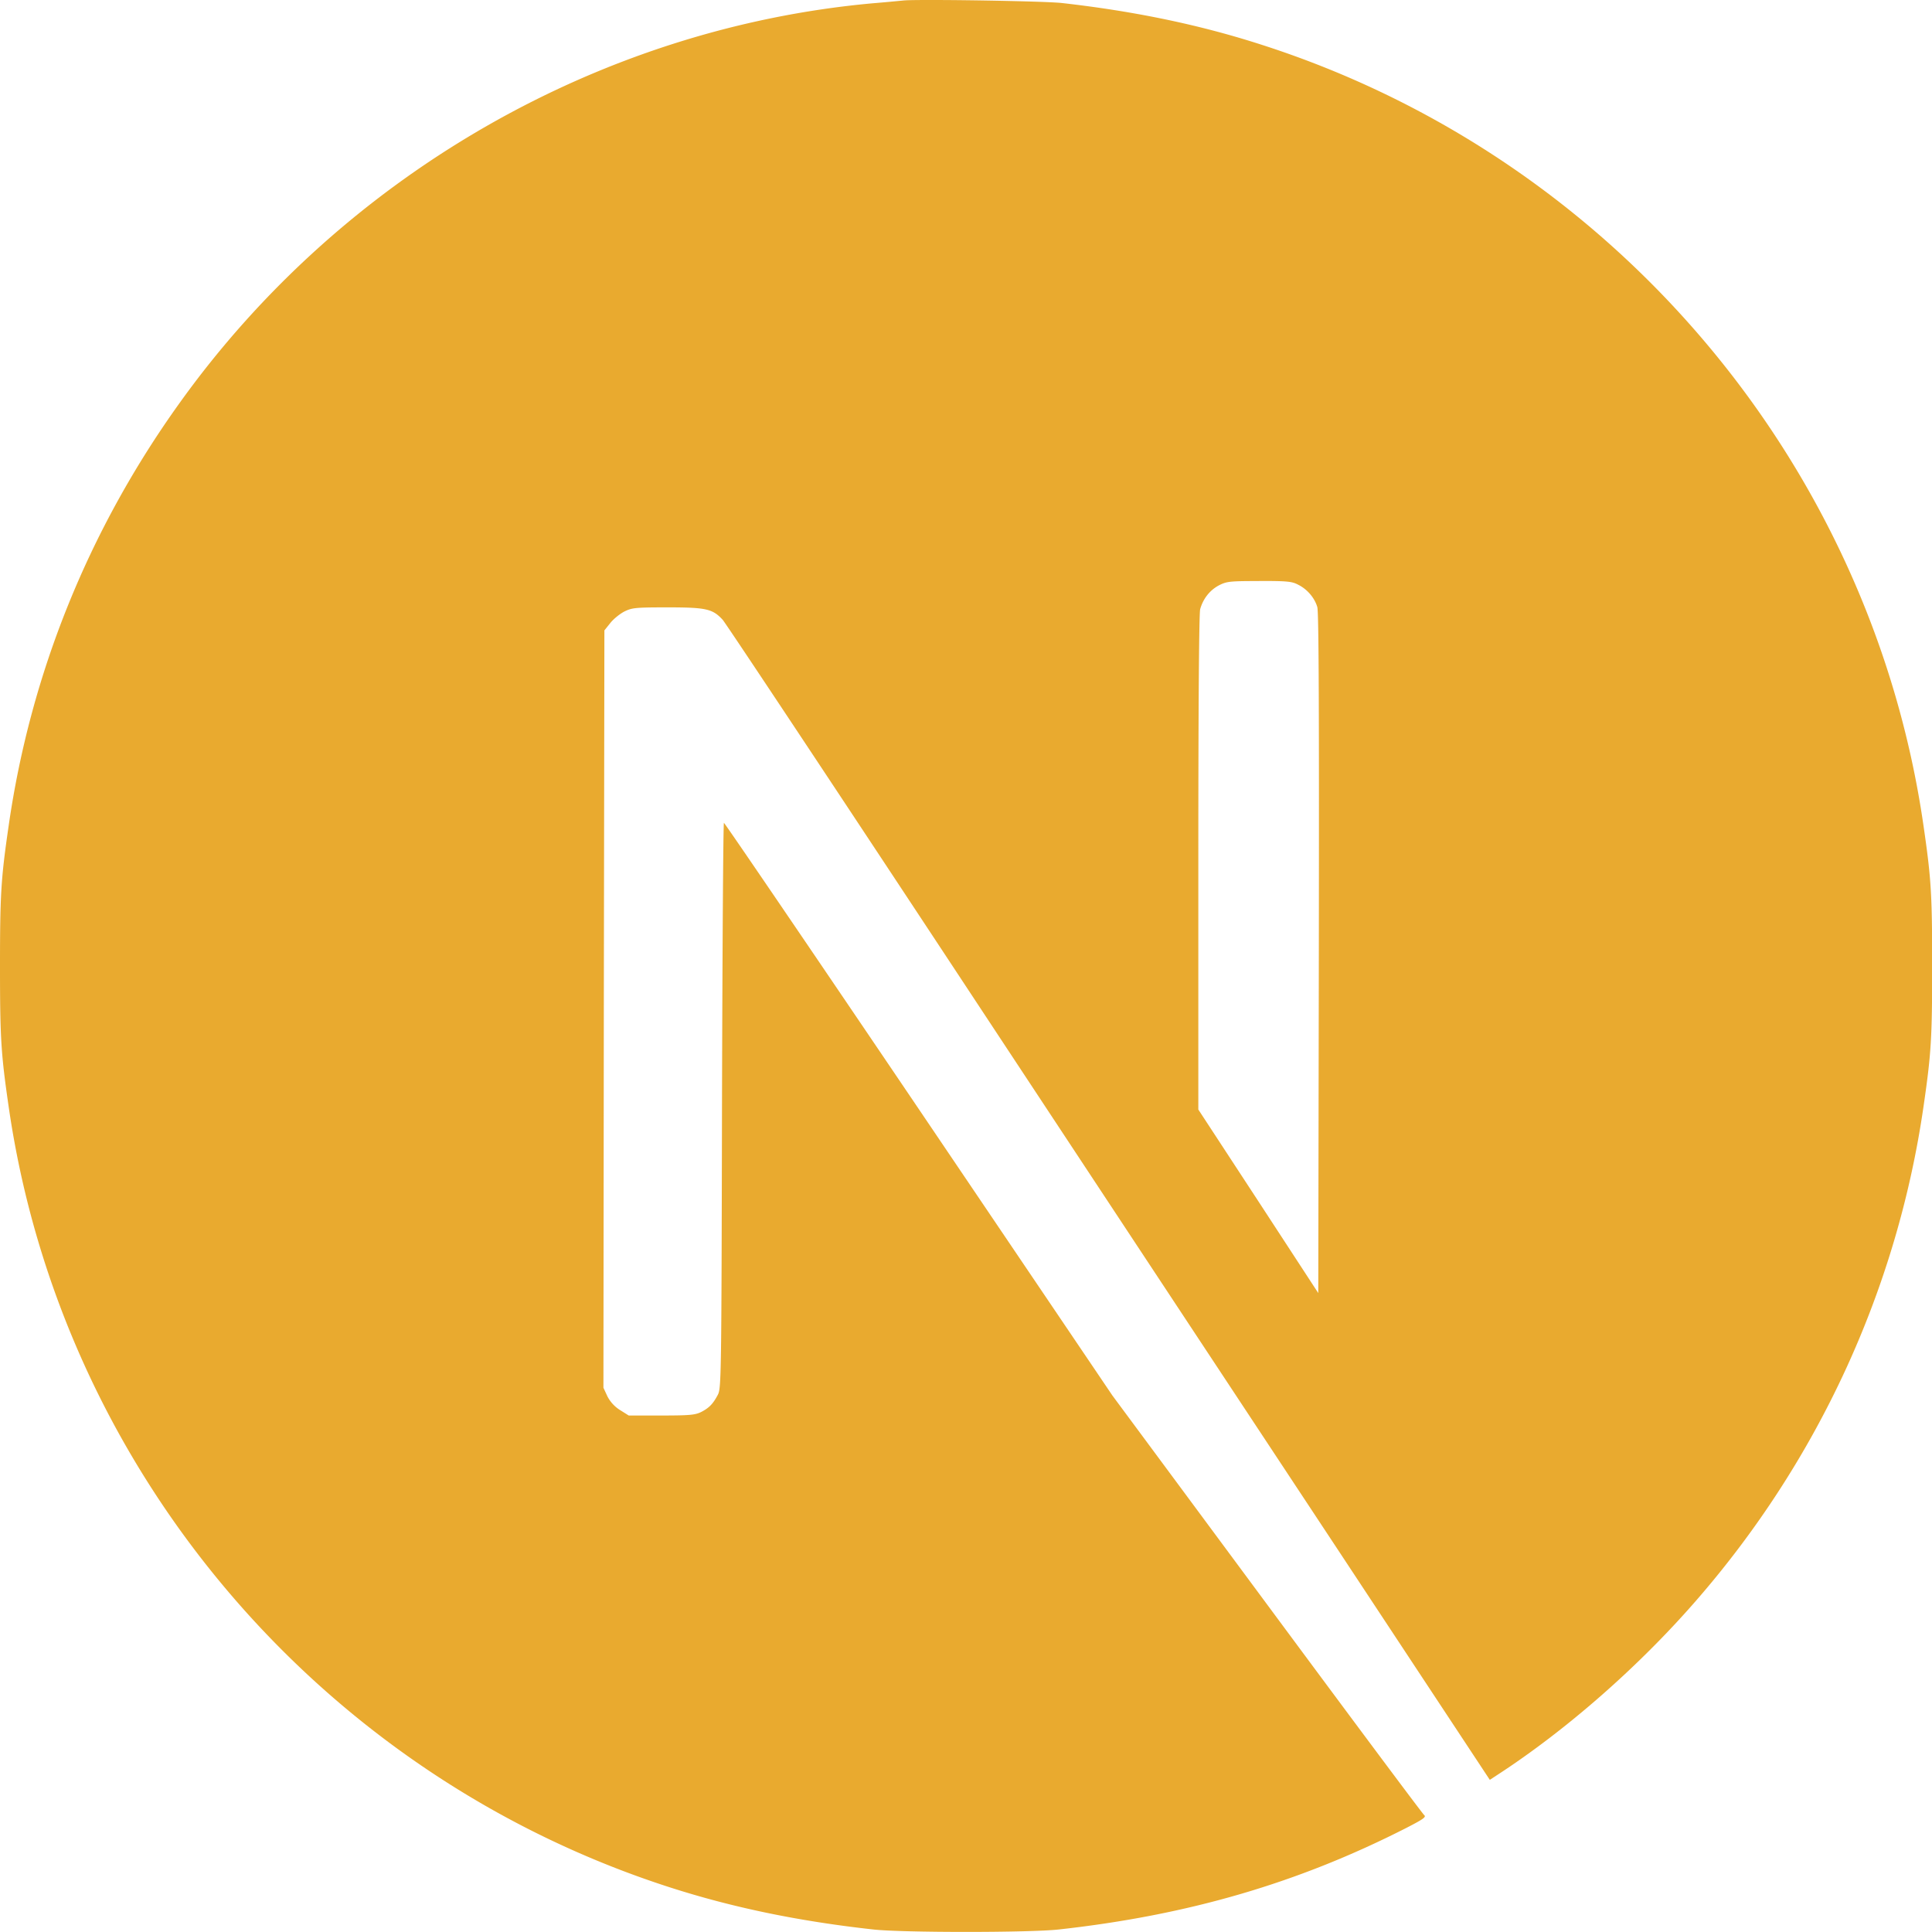 <svg role="img" width="32px" height="32px" viewBox="0 0 24 24" xmlns="http://www.w3.org/2000/svg"><title>Next.js</title><path fill="#e9aa2f" d="M11.572 0c-.176 0-.31.001-.358.007-.052.005-.216.021-.364.033-3.409.307-6.602 2.146-8.624 4.973C1.1 6.584.38 8.367.108 10.255c-.096.659-.108.854-.108 1.747s.012 1.088.108 1.748c.652 4.506 3.859 8.292 8.209 9.694.779.251 1.6.422 2.534.525.364.04 1.935.04 2.299 0 1.612-.178 2.977-.577 4.324-1.264.206-.106.246-.134.218-.157-.019-.014-.899-1.194-1.954-2.62l-1.919-2.592-2.405-3.558c-1.323-1.956-2.412-3.556-2.421-3.556-.009-.003-.019 1.579-.024 3.509-.007 3.38-.009 3.516-.052 3.596-.061.115-.108.162-.206.213-.075.037-.141.044-.495.044h-.406l-.108-.068a.438.438 0 01-.157-.171l-.049-.106.005-4.703.007-4.705.073-.091c.038-.049.117-.113.174-.143.096-.047.134-.052.54-.052.479 0 .558.019.683.155.035.038 1.337 1.999 2.895 4.361a10760.433 10760.433 0 004.734 7.171l1.9 2.878.096-.063c.852-.554 1.752-1.342 2.466-2.163 1.518-1.743 2.496-3.868 2.825-6.134.096-.659.108-.854.108-1.748 0-.894-.012-1.088-.108-1.748-.652-4.506-3.859-8.292-8.209-9.694-.767-.249-1.584-.42-2.498-.523-.169-.018-1.083-.037-1.612-.037zm4.069 7.217c.347 0 .408.005.486.047.113.056.204.164.237.277.019.061.023 1.365.019 4.304l-.007 4.218-.744-1.14-.746-1.14v-3.066c0-1.982.009-3.096.023-3.15.037-.131.12-.235.232-.295.096-.049.131-.054.5-.054z"/></svg>